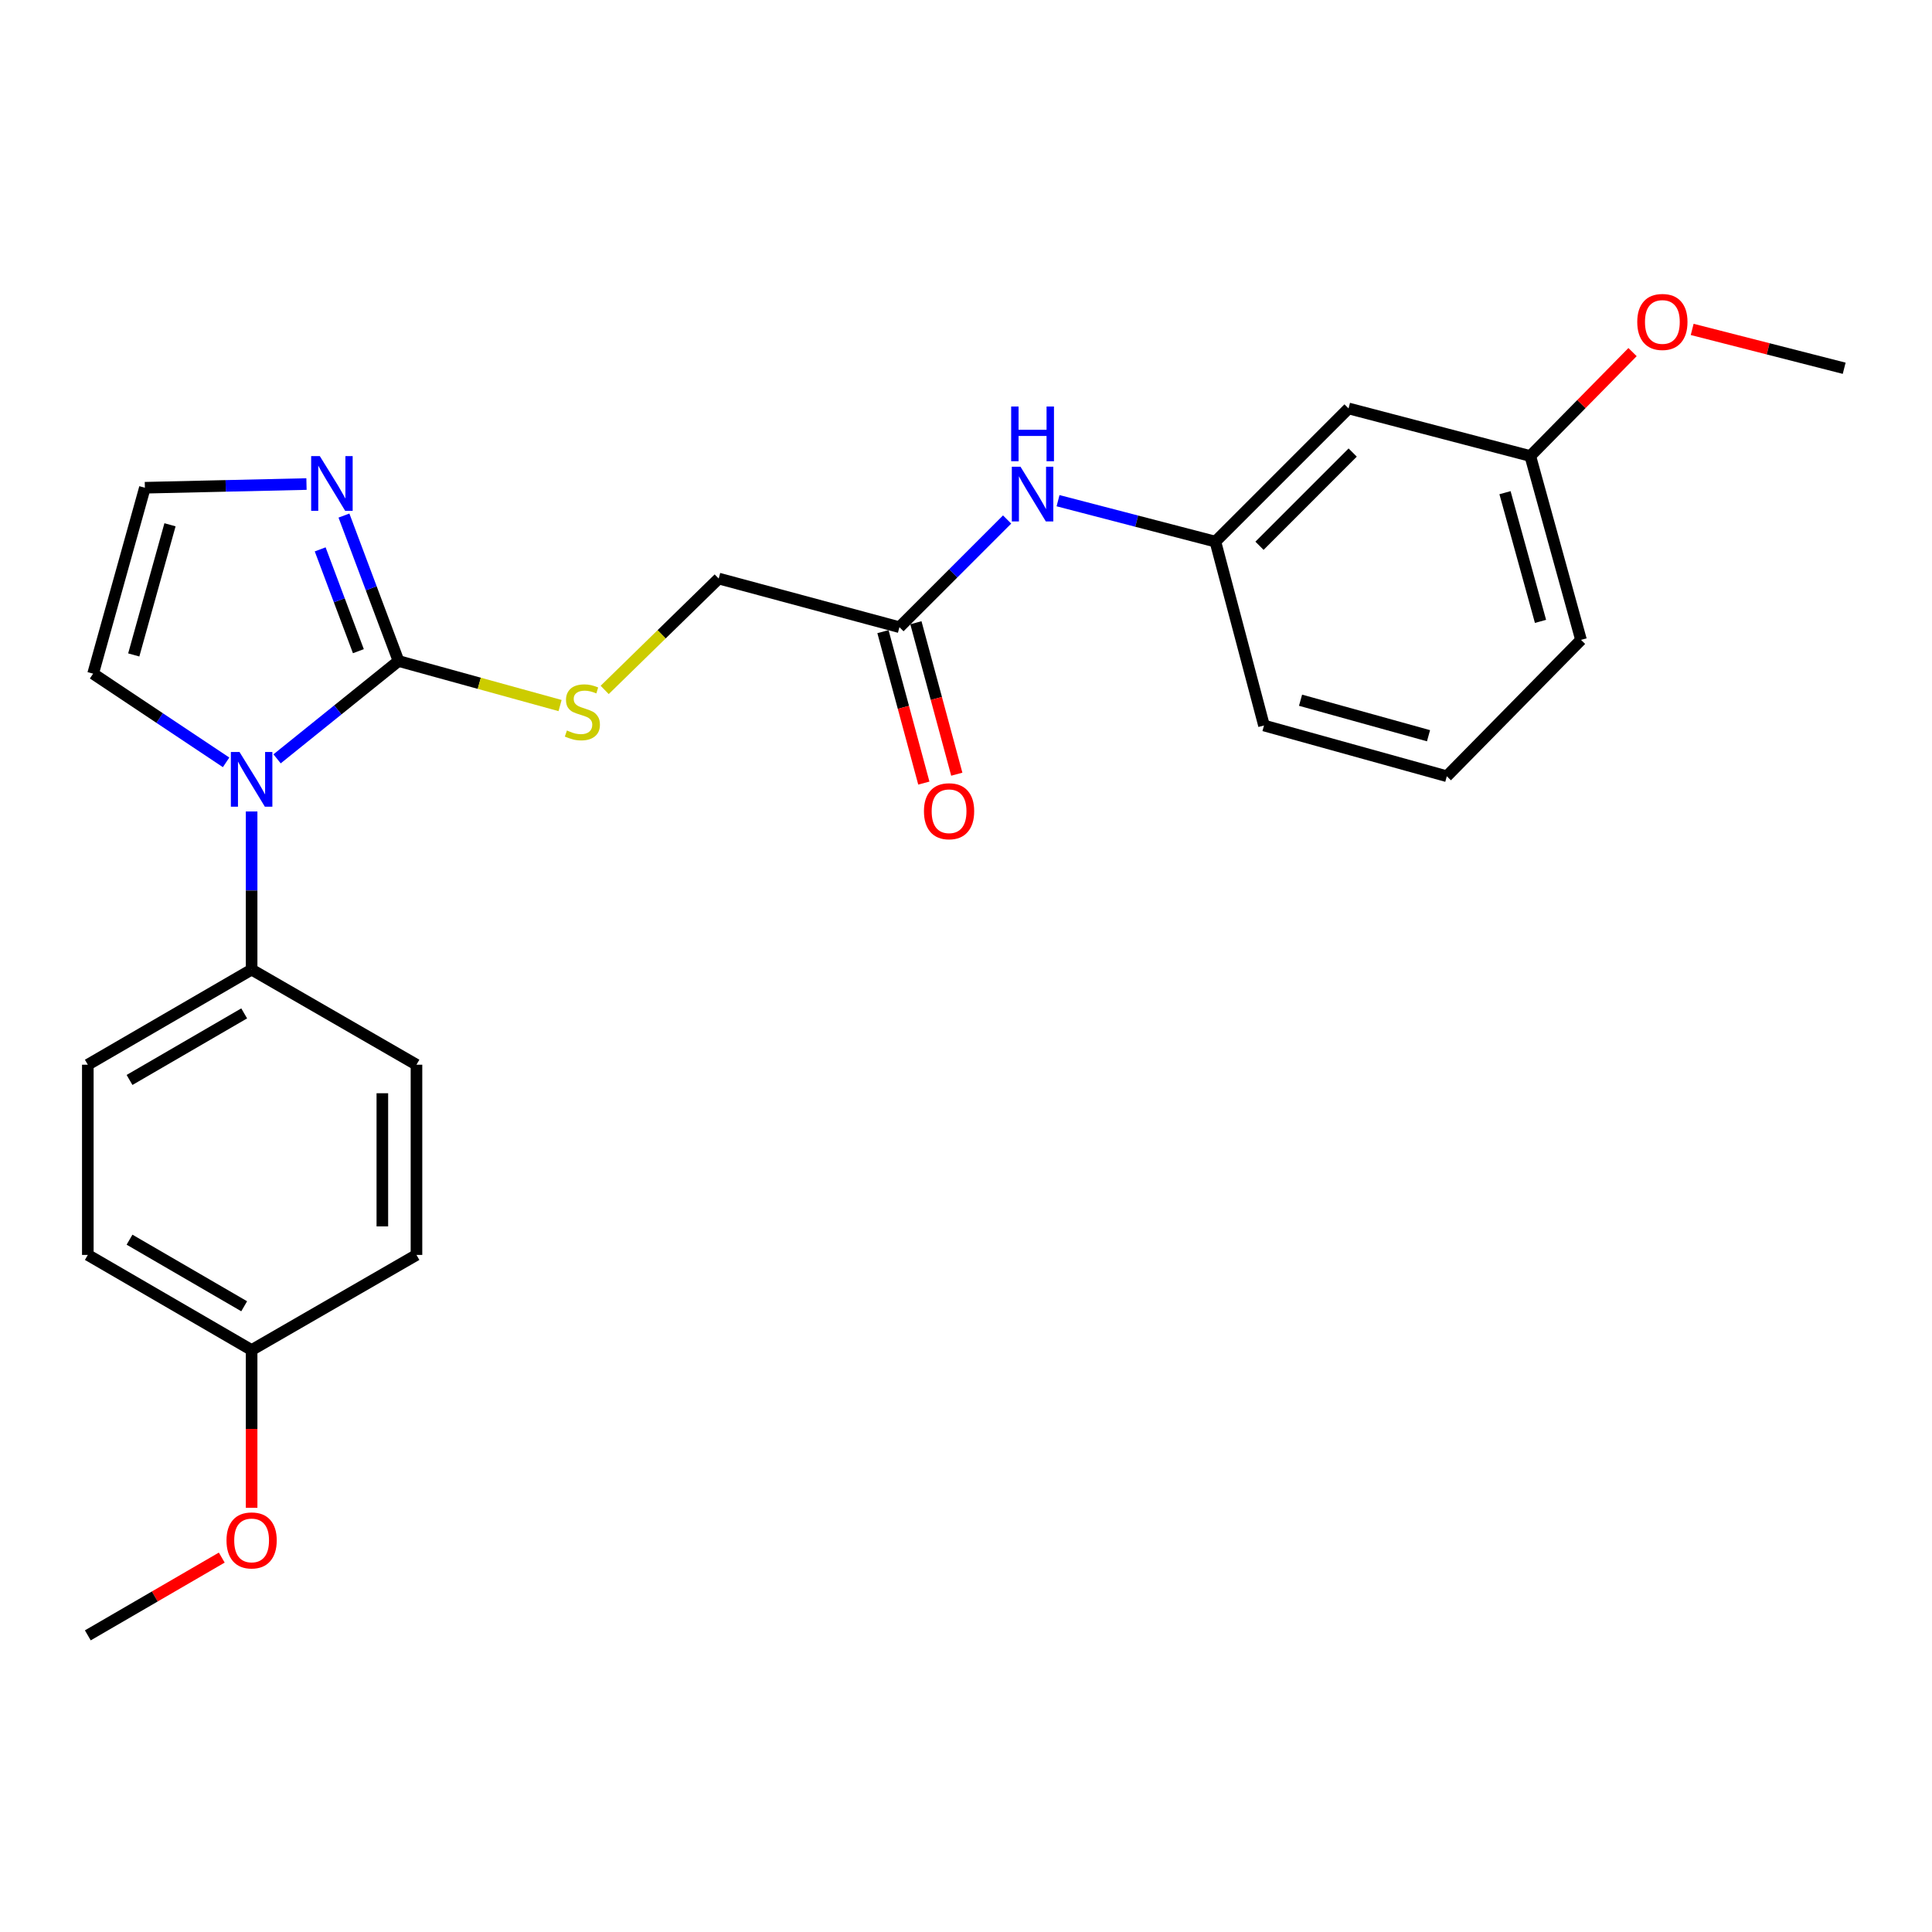 <?xml version='1.0' encoding='iso-8859-1'?>
<svg version='1.1' baseProfile='full'
              xmlns='http://www.w3.org/2000/svg'
                      xmlns:rdkit='http://www.rdkit.org/xml'
                      xmlns:xlink='http://www.w3.org/1999/xlink'
                  xml:space='preserve'
width='1000px' height='1000px' viewBox='0 0 1000 1000'>
<!-- END OF HEADER -->
<rect style='opacity:1.0;fill:#FFFFFF;stroke:none' width='1000' height='1000' x='0' y='0'> </rect>
<path class='bond-0' d='M 206.273,342.138 L 174.845,367.457' style='fill:none;fill-rule:evenodd;stroke:#000000;stroke-width:6px;stroke-linecap:butt;stroke-linejoin:miter;stroke-opacity:1' />
<path class='bond-0' d='M 174.845,367.457 L 143.417,392.777' style='fill:none;fill-rule:evenodd;stroke:#0000FF;stroke-width:6px;stroke-linecap:butt;stroke-linejoin:miter;stroke-opacity:1' />
<path class='bond-1' d='M 206.273,342.138 L 192.152,304.497' style='fill:none;fill-rule:evenodd;stroke:#000000;stroke-width:6px;stroke-linecap:butt;stroke-linejoin:miter;stroke-opacity:1' />
<path class='bond-1' d='M 192.152,304.497 L 178.03,266.855' style='fill:none;fill-rule:evenodd;stroke:#0000FF;stroke-width:6px;stroke-linecap:butt;stroke-linejoin:miter;stroke-opacity:1' />
<path class='bond-1' d='M 185.497,337.05 L 175.612,310.701' style='fill:none;fill-rule:evenodd;stroke:#000000;stroke-width:6px;stroke-linecap:butt;stroke-linejoin:miter;stroke-opacity:1' />
<path class='bond-1' d='M 175.612,310.701 L 165.727,284.353' style='fill:none;fill-rule:evenodd;stroke:#0000FF;stroke-width:6px;stroke-linecap:butt;stroke-linejoin:miter;stroke-opacity:1' />
<path class='bond-2' d='M 206.273,342.138 L 248.081,353.667' style='fill:none;fill-rule:evenodd;stroke:#000000;stroke-width:6px;stroke-linecap:butt;stroke-linejoin:miter;stroke-opacity:1' />
<path class='bond-2' d='M 248.081,353.667 L 289.89,365.196' style='fill:none;fill-rule:evenodd;stroke:#CCCC00;stroke-width:6px;stroke-linecap:butt;stroke-linejoin:miter;stroke-opacity:1' />
<path class='bond-3' d='M 130.236,420.017 L 130.236,460.942' style='fill:none;fill-rule:evenodd;stroke:#0000FF;stroke-width:6px;stroke-linecap:butt;stroke-linejoin:miter;stroke-opacity:1' />
<path class='bond-3' d='M 130.236,460.942 L 130.236,501.867' style='fill:none;fill-rule:evenodd;stroke:#000000;stroke-width:6px;stroke-linecap:butt;stroke-linejoin:miter;stroke-opacity:1' />
<path class='bond-6' d='M 117.031,394.591 L 82.612,371.642' style='fill:none;fill-rule:evenodd;stroke:#0000FF;stroke-width:6px;stroke-linecap:butt;stroke-linejoin:miter;stroke-opacity:1' />
<path class='bond-6' d='M 82.612,371.642 L 48.193,348.693' style='fill:none;fill-rule:evenodd;stroke:#000000;stroke-width:6px;stroke-linecap:butt;stroke-linejoin:miter;stroke-opacity:1' />
<path class='bond-4' d='M 158.637,250.542 L 116.815,251.496' style='fill:none;fill-rule:evenodd;stroke:#0000FF;stroke-width:6px;stroke-linecap:butt;stroke-linejoin:miter;stroke-opacity:1' />
<path class='bond-4' d='M 116.815,251.496 L 74.994,252.45' style='fill:none;fill-rule:evenodd;stroke:#000000;stroke-width:6px;stroke-linecap:butt;stroke-linejoin:miter;stroke-opacity:1' />
<path class='bond-11' d='M 312.983,357.102 L 342.491,328.28' style='fill:none;fill-rule:evenodd;stroke:#CCCC00;stroke-width:6px;stroke-linecap:butt;stroke-linejoin:miter;stroke-opacity:1' />
<path class='bond-11' d='M 342.491,328.28 L 371.999,299.458' style='fill:none;fill-rule:evenodd;stroke:#000000;stroke-width:6px;stroke-linecap:butt;stroke-linejoin:miter;stroke-opacity:1' />
<path class='bond-12' d='M 130.236,501.867 L 45.455,551.093' style='fill:none;fill-rule:evenodd;stroke:#000000;stroke-width:6px;stroke-linecap:butt;stroke-linejoin:miter;stroke-opacity:1' />
<path class='bond-12' d='M 126.389,524.528 L 67.042,558.986' style='fill:none;fill-rule:evenodd;stroke:#000000;stroke-width:6px;stroke-linecap:butt;stroke-linejoin:miter;stroke-opacity:1' />
<path class='bond-13' d='M 130.236,501.867 L 215.567,551.093' style='fill:none;fill-rule:evenodd;stroke:#000000;stroke-width:6px;stroke-linecap:butt;stroke-linejoin:miter;stroke-opacity:1' />
<path class='bond-25' d='M 74.994,252.45 L 48.193,348.693' style='fill:none;fill-rule:evenodd;stroke:#000000;stroke-width:6px;stroke-linecap:butt;stroke-linejoin:miter;stroke-opacity:1' />
<path class='bond-25' d='M 87.991,271.625 L 69.23,338.996' style='fill:none;fill-rule:evenodd;stroke:#000000;stroke-width:6px;stroke-linecap:butt;stroke-linejoin:miter;stroke-opacity:1' />
<path class='bond-5' d='M 465.544,324.63 L 371.999,299.458' style='fill:none;fill-rule:evenodd;stroke:#000000;stroke-width:6px;stroke-linecap:butt;stroke-linejoin:miter;stroke-opacity:1' />
<path class='bond-7' d='M 465.544,324.63 L 493.412,296.766' style='fill:none;fill-rule:evenodd;stroke:#000000;stroke-width:6px;stroke-linecap:butt;stroke-linejoin:miter;stroke-opacity:1' />
<path class='bond-7' d='M 493.412,296.766 L 521.28,268.902' style='fill:none;fill-rule:evenodd;stroke:#0000FF;stroke-width:6px;stroke-linecap:butt;stroke-linejoin:miter;stroke-opacity:1' />
<path class='bond-10' d='M 457.017,326.932 L 467.597,366.131' style='fill:none;fill-rule:evenodd;stroke:#000000;stroke-width:6px;stroke-linecap:butt;stroke-linejoin:miter;stroke-opacity:1' />
<path class='bond-10' d='M 467.597,366.131 L 478.178,405.331' style='fill:none;fill-rule:evenodd;stroke:#FF0000;stroke-width:6px;stroke-linecap:butt;stroke-linejoin:miter;stroke-opacity:1' />
<path class='bond-10' d='M 474.071,322.328 L 484.652,361.528' style='fill:none;fill-rule:evenodd;stroke:#000000;stroke-width:6px;stroke-linecap:butt;stroke-linejoin:miter;stroke-opacity:1' />
<path class='bond-10' d='M 484.652,361.528 L 495.233,400.728' style='fill:none;fill-rule:evenodd;stroke:#FF0000;stroke-width:6px;stroke-linecap:butt;stroke-linejoin:miter;stroke-opacity:1' />
<path class='bond-8' d='M 547.641,259.157 L 588.361,269.749' style='fill:none;fill-rule:evenodd;stroke:#0000FF;stroke-width:6px;stroke-linecap:butt;stroke-linejoin:miter;stroke-opacity:1' />
<path class='bond-8' d='M 588.361,269.749 L 629.081,280.34' style='fill:none;fill-rule:evenodd;stroke:#000000;stroke-width:6px;stroke-linecap:butt;stroke-linejoin:miter;stroke-opacity:1' />
<path class='bond-9' d='M 629.081,280.34 L 698.003,211.408' style='fill:none;fill-rule:evenodd;stroke:#000000;stroke-width:6px;stroke-linecap:butt;stroke-linejoin:miter;stroke-opacity:1' />
<path class='bond-9' d='M 651.911,282.491 L 700.157,234.238' style='fill:none;fill-rule:evenodd;stroke:#000000;stroke-width:6px;stroke-linecap:butt;stroke-linejoin:miter;stroke-opacity:1' />
<path class='bond-21' d='M 629.081,280.34 L 654.243,375.515' style='fill:none;fill-rule:evenodd;stroke:#000000;stroke-width:6px;stroke-linecap:butt;stroke-linejoin:miter;stroke-opacity:1' />
<path class='bond-14' d='M 698.003,211.408 L 792.078,236.041' style='fill:none;fill-rule:evenodd;stroke:#000000;stroke-width:6px;stroke-linecap:butt;stroke-linejoin:miter;stroke-opacity:1' />
<path class='bond-16' d='M 45.455,551.093 L 45.455,649.545' style='fill:none;fill-rule:evenodd;stroke:#000000;stroke-width:6px;stroke-linecap:butt;stroke-linejoin:miter;stroke-opacity:1' />
<path class='bond-17' d='M 215.567,551.093 L 215.567,649.545' style='fill:none;fill-rule:evenodd;stroke:#000000;stroke-width:6px;stroke-linecap:butt;stroke-linejoin:miter;stroke-opacity:1' />
<path class='bond-17' d='M 197.902,565.861 L 197.902,634.777' style='fill:none;fill-rule:evenodd;stroke:#000000;stroke-width:6px;stroke-linecap:butt;stroke-linejoin:miter;stroke-opacity:1' />
<path class='bond-18' d='M 792.078,236.041 L 818.541,209.145' style='fill:none;fill-rule:evenodd;stroke:#000000;stroke-width:6px;stroke-linecap:butt;stroke-linejoin:miter;stroke-opacity:1' />
<path class='bond-18' d='M 818.541,209.145 L 845.004,182.249' style='fill:none;fill-rule:evenodd;stroke:#FF0000;stroke-width:6px;stroke-linecap:butt;stroke-linejoin:miter;stroke-opacity:1' />
<path class='bond-27' d='M 792.078,236.041 L 818.33,331.195' style='fill:none;fill-rule:evenodd;stroke:#000000;stroke-width:6px;stroke-linecap:butt;stroke-linejoin:miter;stroke-opacity:1' />
<path class='bond-27' d='M 778.987,255.012 L 797.364,321.62' style='fill:none;fill-rule:evenodd;stroke:#000000;stroke-width:6px;stroke-linecap:butt;stroke-linejoin:miter;stroke-opacity:1' />
<path class='bond-15' d='M 130.236,698.781 L 215.567,649.545' style='fill:none;fill-rule:evenodd;stroke:#000000;stroke-width:6px;stroke-linecap:butt;stroke-linejoin:miter;stroke-opacity:1' />
<path class='bond-19' d='M 130.236,698.781 L 130.236,739.616' style='fill:none;fill-rule:evenodd;stroke:#000000;stroke-width:6px;stroke-linecap:butt;stroke-linejoin:miter;stroke-opacity:1' />
<path class='bond-19' d='M 130.236,739.616 L 130.236,780.452' style='fill:none;fill-rule:evenodd;stroke:#FF0000;stroke-width:6px;stroke-linecap:butt;stroke-linejoin:miter;stroke-opacity:1' />
<path class='bond-26' d='M 130.236,698.781 L 45.455,649.545' style='fill:none;fill-rule:evenodd;stroke:#000000;stroke-width:6px;stroke-linecap:butt;stroke-linejoin:miter;stroke-opacity:1' />
<path class='bond-26' d='M 126.39,676.12 L 67.043,641.655' style='fill:none;fill-rule:evenodd;stroke:#000000;stroke-width:6px;stroke-linecap:butt;stroke-linejoin:miter;stroke-opacity:1' />
<path class='bond-24' d='M 875.869,170.503 L 915.207,180.558' style='fill:none;fill-rule:evenodd;stroke:#FF0000;stroke-width:6px;stroke-linecap:butt;stroke-linejoin:miter;stroke-opacity:1' />
<path class='bond-24' d='M 915.207,180.558 L 954.545,190.613' style='fill:none;fill-rule:evenodd;stroke:#000000;stroke-width:6px;stroke-linecap:butt;stroke-linejoin:miter;stroke-opacity:1' />
<path class='bond-23' d='M 114.785,806.204 L 80.12,826.331' style='fill:none;fill-rule:evenodd;stroke:#FF0000;stroke-width:6px;stroke-linecap:butt;stroke-linejoin:miter;stroke-opacity:1' />
<path class='bond-23' d='M 80.12,826.331 L 45.455,846.459' style='fill:none;fill-rule:evenodd;stroke:#000000;stroke-width:6px;stroke-linecap:butt;stroke-linejoin:miter;stroke-opacity:1' />
<path class='bond-20' d='M 748.868,401.776 L 654.243,375.515' style='fill:none;fill-rule:evenodd;stroke:#000000;stroke-width:6px;stroke-linecap:butt;stroke-linejoin:miter;stroke-opacity:1' />
<path class='bond-20' d='M 739.398,380.816 L 673.161,362.432' style='fill:none;fill-rule:evenodd;stroke:#000000;stroke-width:6px;stroke-linecap:butt;stroke-linejoin:miter;stroke-opacity:1' />
<path class='bond-22' d='M 748.868,401.776 L 818.33,331.195' style='fill:none;fill-rule:evenodd;stroke:#000000;stroke-width:6px;stroke-linecap:butt;stroke-linejoin:miter;stroke-opacity:1' />
<path  class='atom-1' d='M 123.976 389.236
L 133.256 404.236
Q 134.176 405.716, 135.656 408.396
Q 137.136 411.076, 137.216 411.236
L 137.216 389.236
L 140.976 389.236
L 140.976 417.556
L 137.096 417.556
L 127.136 401.156
Q 125.976 399.236, 124.736 397.036
Q 123.536 394.836, 123.176 394.156
L 123.176 417.556
L 119.496 417.556
L 119.496 389.236
L 123.976 389.236
' fill='#0000FF'/>
<path  class='atom-2' d='M 165.537 236.082
L 174.817 251.082
Q 175.737 252.562, 177.217 255.242
Q 178.697 257.922, 178.777 258.082
L 178.777 236.082
L 182.537 236.082
L 182.537 264.402
L 178.657 264.402
L 168.697 248.002
Q 167.537 246.082, 166.297 243.882
Q 165.097 241.682, 164.737 241.002
L 164.737 264.402
L 161.057 264.402
L 161.057 236.082
L 165.537 236.082
' fill='#0000FF'/>
<path  class='atom-3' d='M 293.438 378.1
Q 293.758 378.22, 295.078 378.78
Q 296.398 379.34, 297.838 379.7
Q 299.318 380.02, 300.758 380.02
Q 303.438 380.02, 304.998 378.74
Q 306.558 377.42, 306.558 375.14
Q 306.558 373.58, 305.758 372.62
Q 304.998 371.66, 303.798 371.14
Q 302.598 370.62, 300.598 370.02
Q 298.078 369.26, 296.558 368.54
Q 295.078 367.82, 293.998 366.3
Q 292.958 364.78, 292.958 362.22
Q 292.958 358.66, 295.358 356.46
Q 297.798 354.26, 302.598 354.26
Q 305.878 354.26, 309.598 355.82
L 308.678 358.9
Q 305.278 357.5, 302.718 357.5
Q 299.958 357.5, 298.438 358.66
Q 296.918 359.78, 296.958 361.74
Q 296.958 363.26, 297.718 364.18
Q 298.518 365.1, 299.638 365.62
Q 300.798 366.14, 302.718 366.74
Q 305.278 367.54, 306.798 368.34
Q 308.318 369.14, 309.398 370.78
Q 310.518 372.38, 310.518 375.14
Q 310.518 379.06, 307.878 381.18
Q 305.278 383.26, 300.918 383.26
Q 298.398 383.26, 296.478 382.7
Q 294.598 382.18, 292.358 381.26
L 293.438 378.1
' fill='#CCCC00'/>
<path  class='atom-8' d='M 528.196 241.567
L 537.476 256.567
Q 538.396 258.047, 539.876 260.727
Q 541.356 263.407, 541.436 263.567
L 541.436 241.567
L 545.196 241.567
L 545.196 269.887
L 541.316 269.887
L 531.356 253.487
Q 530.196 251.567, 528.956 249.367
Q 527.756 247.167, 527.396 246.487
L 527.396 269.887
L 523.716 269.887
L 523.716 241.567
L 528.196 241.567
' fill='#0000FF'/>
<path  class='atom-8' d='M 523.376 210.415
L 527.216 210.415
L 527.216 222.455
L 541.696 222.455
L 541.696 210.415
L 545.536 210.415
L 545.536 238.735
L 541.696 238.735
L 541.696 225.655
L 527.216 225.655
L 527.216 238.735
L 523.376 238.735
L 523.376 210.415
' fill='#0000FF'/>
<path  class='atom-11' d='M 478.236 419.894
Q 478.236 413.094, 481.596 409.294
Q 484.956 405.494, 491.236 405.494
Q 497.516 405.494, 500.876 409.294
Q 504.236 413.094, 504.236 419.894
Q 504.236 426.774, 500.836 430.694
Q 497.436 434.574, 491.236 434.574
Q 484.996 434.574, 481.596 430.694
Q 478.236 426.814, 478.236 419.894
M 491.236 431.374
Q 495.556 431.374, 497.876 428.494
Q 500.236 425.574, 500.236 419.894
Q 500.236 414.334, 497.876 411.534
Q 495.556 408.694, 491.236 408.694
Q 486.916 408.694, 484.556 411.494
Q 482.236 414.294, 482.236 419.894
Q 482.236 425.614, 484.556 428.494
Q 486.916 431.374, 491.236 431.374
' fill='#FF0000'/>
<path  class='atom-19' d='M 847.441 166.639
Q 847.441 159.839, 850.801 156.039
Q 854.161 152.239, 860.441 152.239
Q 866.721 152.239, 870.081 156.039
Q 873.441 159.839, 873.441 166.639
Q 873.441 173.519, 870.041 177.439
Q 866.641 181.319, 860.441 181.319
Q 854.201 181.319, 850.801 177.439
Q 847.441 173.559, 847.441 166.639
M 860.441 178.119
Q 864.761 178.119, 867.081 175.239
Q 869.441 172.319, 869.441 166.639
Q 869.441 161.079, 867.081 158.279
Q 864.761 155.439, 860.441 155.439
Q 856.121 155.439, 853.761 158.239
Q 851.441 161.039, 851.441 166.639
Q 851.441 172.359, 853.761 175.239
Q 856.121 178.119, 860.441 178.119
' fill='#FF0000'/>
<path  class='atom-20' d='M 117.236 797.313
Q 117.236 790.513, 120.596 786.713
Q 123.956 782.913, 130.236 782.913
Q 136.516 782.913, 139.876 786.713
Q 143.236 790.513, 143.236 797.313
Q 143.236 804.193, 139.836 808.113
Q 136.436 811.993, 130.236 811.993
Q 123.996 811.993, 120.596 808.113
Q 117.236 804.233, 117.236 797.313
M 130.236 808.793
Q 134.556 808.793, 136.876 805.913
Q 139.236 802.993, 139.236 797.313
Q 139.236 791.753, 136.876 788.953
Q 134.556 786.113, 130.236 786.113
Q 125.916 786.113, 123.556 788.913
Q 121.236 791.713, 121.236 797.313
Q 121.236 803.033, 123.556 805.913
Q 125.916 808.793, 130.236 808.793
' fill='#FF0000'/>
</svg>
